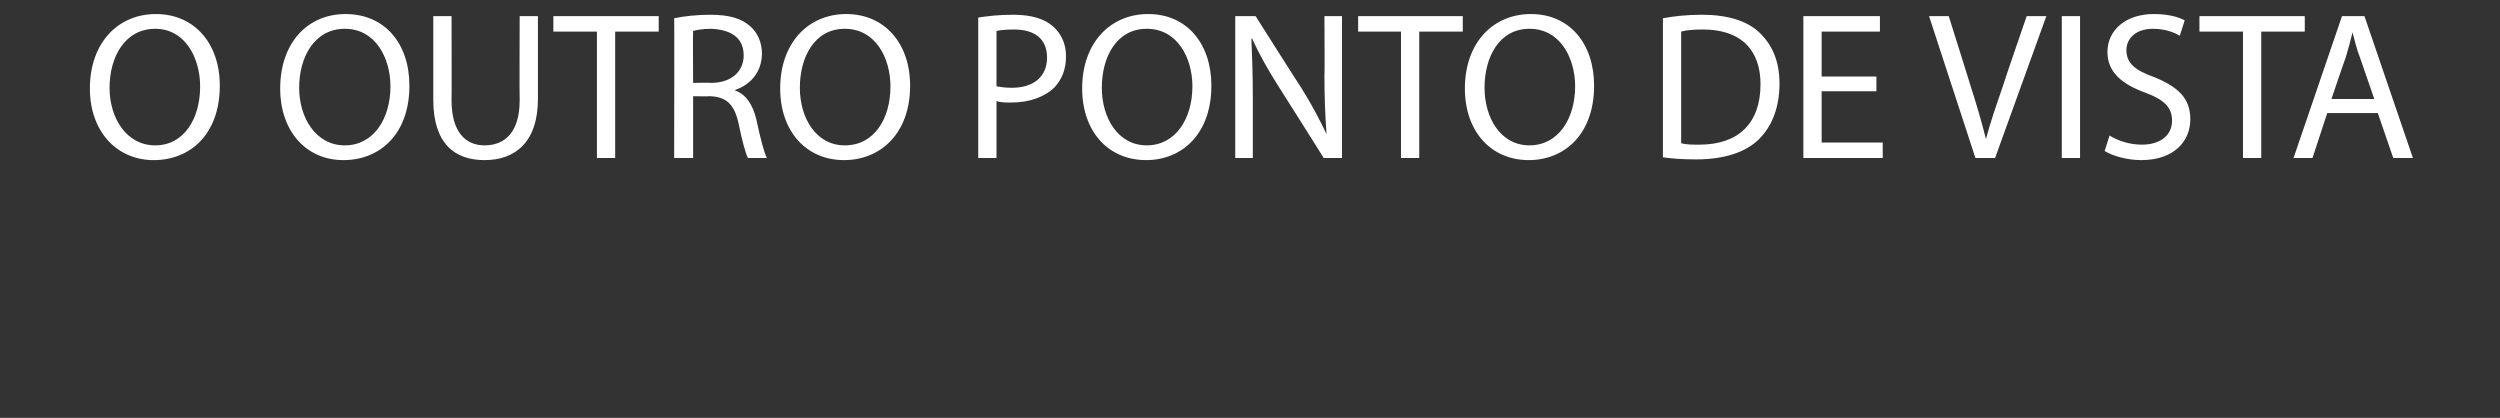 <?xml version="1.0" standalone="no"?><!DOCTYPE svg PUBLIC "-//W3C//DTD SVG 1.1//EN" "http://www.w3.org/Graphics/SVG/1.1/DTD/svg11.dtd"><svg xmlns="http://www.w3.org/2000/svg" version="1.1" width="356px" height="59.5px" viewBox="0 0 356 59.5"><rect x="0" y="0" width="356" height="59.5" fill="#333333" stroke="none"/><desc>O OUTRO PONTO DE VISTA</desc><defs/><g id="Polygon11491"><path d="m31.3 12.2c0 6.9-4.2 10.6-9.4 10.6c-5.3 0-9.1-4.1-9.1-10.2c0-6.5 4-10.6 9.4-10.6c5.5 0 9.1 4.2 9.1 10.2zm-15.7.3c0 4.3 2.4 8.2 6.5 8.2c4.1 0 6.4-3.8 6.4-8.4c0-4-2.1-8.2-6.4-8.2c-4.3 0-6.5 4-6.5 8.4zm42.7-.3c0 6.9-4.2 10.6-9.4 10.6c-5.3 0-9-4.1-9-10.2C39.9 6.1 43.8 2 49.2 2c5.6 0 9.1 4.2 9.1 10.2zm-15.7.3c0 4.3 2.4 8.2 6.5 8.2c4.1 0 6.5-3.8 6.5-8.4c0-4-2.1-8.2-6.5-8.2c-4.3 0-6.5 4-6.5 8.4zM64.3 2.3s.03 11.95 0 12c0 4.5 2 6.4 4.7 6.4c3 0 5-2 5-6.4c-.04-.05 0-12 0-12h2.6v11.8c0 6.2-3.3 8.7-7.6 8.7c-4.2 0-7.3-2.3-7.3-8.6V2.3h2.6zM85 4.5h-6.2V2.3h15v2.2h-6.2v18H85v-18zm11-1.9c1.4-.3 3.3-.5 5.1-.5c2.7 0 4.5.5 5.8 1.7c1 .9 1.6 2.3 1.6 3.8c0 2.7-1.7 4.5-3.8 5.2v.1c1.5.5 2.5 2 3 4.1c.6 2.8 1.1 4.7 1.5 5.5h-2.7c-.3-.6-.8-2.3-1.3-4.8c-.6-2.8-1.7-3.9-4.1-4c.01.04-2.4 0-2.4 0v8.8H96s.04-19.95 0-19.9zm2.7 9.2s2.62-.04 2.6 0c2.8 0 4.6-1.6 4.6-3.9c0-2.6-1.9-3.7-4.7-3.8c-1.2 0-2.1.2-2.5.3c-.05-.02 0 7.4 0 7.4zm30.9.4c0 6.9-4.3 10.6-9.4 10.6c-5.4 0-9.1-4.1-9.1-10.2c0-6.5 4-10.6 9.4-10.6c5.5 0 9.1 4.2 9.1 10.2zm-15.7.3c0 4.3 2.3 8.2 6.4 8.2c4.2 0 6.5-3.8 6.5-8.4c0-4-2.1-8.2-6.5-8.2c-4.3 0-6.4 4-6.4 8.4zm25.4-10c1.3-.2 2.9-.4 5-.4c2.6 0 4.5.6 5.7 1.7c1.1 1 1.8 2.4 1.8 4.2c0 1.9-.6 3.3-1.6 4.4c-1.4 1.4-3.6 2.2-6.2 2.2c-.8 0-1.5 0-2.1-.2v8.1h-2.6v-20zm2.6 9.8c.6.1 1.3.2 2.2.2c3.1 0 5-1.6 5-4.3c0-2.7-1.8-4-4.7-4c-1.2 0-2 .1-2.5.2v7.9zm30.6-.1c0 6.9-4.2 10.6-9.3 10.6c-5.4 0-9.1-4.1-9.1-10.2c0-6.5 4-10.6 9.4-10.6c5.5 0 9 4.2 9 10.2zm-15.6.3c0 4.3 2.3 8.2 6.4 8.2c4.1 0 6.5-3.8 6.5-8.4c0-4-2.1-8.2-6.5-8.2c-4.3 0-6.4 4-6.4 8.4zm19 10V2.3h2.9s6.46 10.21 6.5 10.2c1.5 2.4 2.6 4.5 3.6 6.6c-.2-2.8-.3-5.2-.3-8.4c.05.04 0-8.4 0-8.4h2.5v20.2h-2.6s-6.45-10.26-6.5-10.3c-1.4-2.2-2.7-4.5-3.7-6.7h-.1c.1 2.6.2 5 .2 8.4v8.6h-2.5zm23.6-18h-6.1V2.3h14.9v2.2h-6.2v18h-2.6v-18zm27.5 7.7c0 6.9-4.2 10.6-9.3 10.6c-5.4 0-9.1-4.1-9.1-10.2c0-6.5 4-10.6 9.4-10.6c5.5 0 9 4.2 9 10.2zm-15.6.3c0 4.3 2.3 8.2 6.4 8.2c4.1 0 6.5-3.8 6.5-8.4c0-4-2.1-8.2-6.5-8.2c-4.3 0-6.4 4-6.4 8.4zm25.4-9.9c1.6-.3 3.5-.5 5.5-.5c3.8 0 6.5.9 8.2 2.5c1.8 1.7 2.9 4 2.9 7.3c0 3.3-1 6-2.9 7.9c-1.9 1.9-5 2.9-9 2.9c-1.8 0-3.4-.1-4.7-.3V2.6zm2.6 17.8c.7.2 1.6.2 2.6.2c5.6 0 8.7-3.1 8.7-8.6c0-4.8-2.7-7.8-8.2-7.8c-1.4 0-2.4.1-3.1.3v15.9zm27.8-7.4h-7.8v7.3h8.7v2.2h-11.3V2.3h10.9v2.2h-8.3v6.4h7.8v2.1zm14.1 9.5l-6.6-20.2h2.8s3.13 9.94 3.1 9.9c.9 2.8 1.6 5.2 2.2 7.6c.6-2.3 1.5-4.9 2.4-7.5c-.04-.03 3.4-10 3.4-10h2.8l-7.3 20.2h-2.8zm14.9-20.2v20.2h-2.6V2.3h2.6zm4.2 17c1.1.7 2.8 1.3 4.6 1.3c2.7 0 4.3-1.4 4.3-3.4c0-1.9-1.1-3-3.8-4c-3.3-1.2-5.4-2.9-5.4-5.8c0-3.1 2.6-5.4 6.6-5.4c2 0 3.5.4 4.4.9l-.7 2.2c-.6-.4-2-1-3.8-1c-2.8 0-3.8 1.7-3.8 3c0 1.9 1.2 2.9 4 3.9c3.4 1.4 5.1 3 5.1 6c0 3.1-2.3 5.8-7 5.8c-2 0-4.1-.6-5.2-1.3l.7-2.2zm19-14.8h-6.2V2.3h15v2.2H322v18h-2.6v-18zm12 11.6l-2.1 6.4h-2.7l6.9-20.2h3.2l6.9 20.2h-2.8l-2.2-6.4h-7.2zm6.7-2l-2-5.8c-.5-1.3-.8-2.5-1.1-3.7c-.3 1.2-.6 2.4-1 3.7c-.03-.05-2 5.8-2 5.8h6.1z" stroke="none" fill="#fff"/></g></svg>